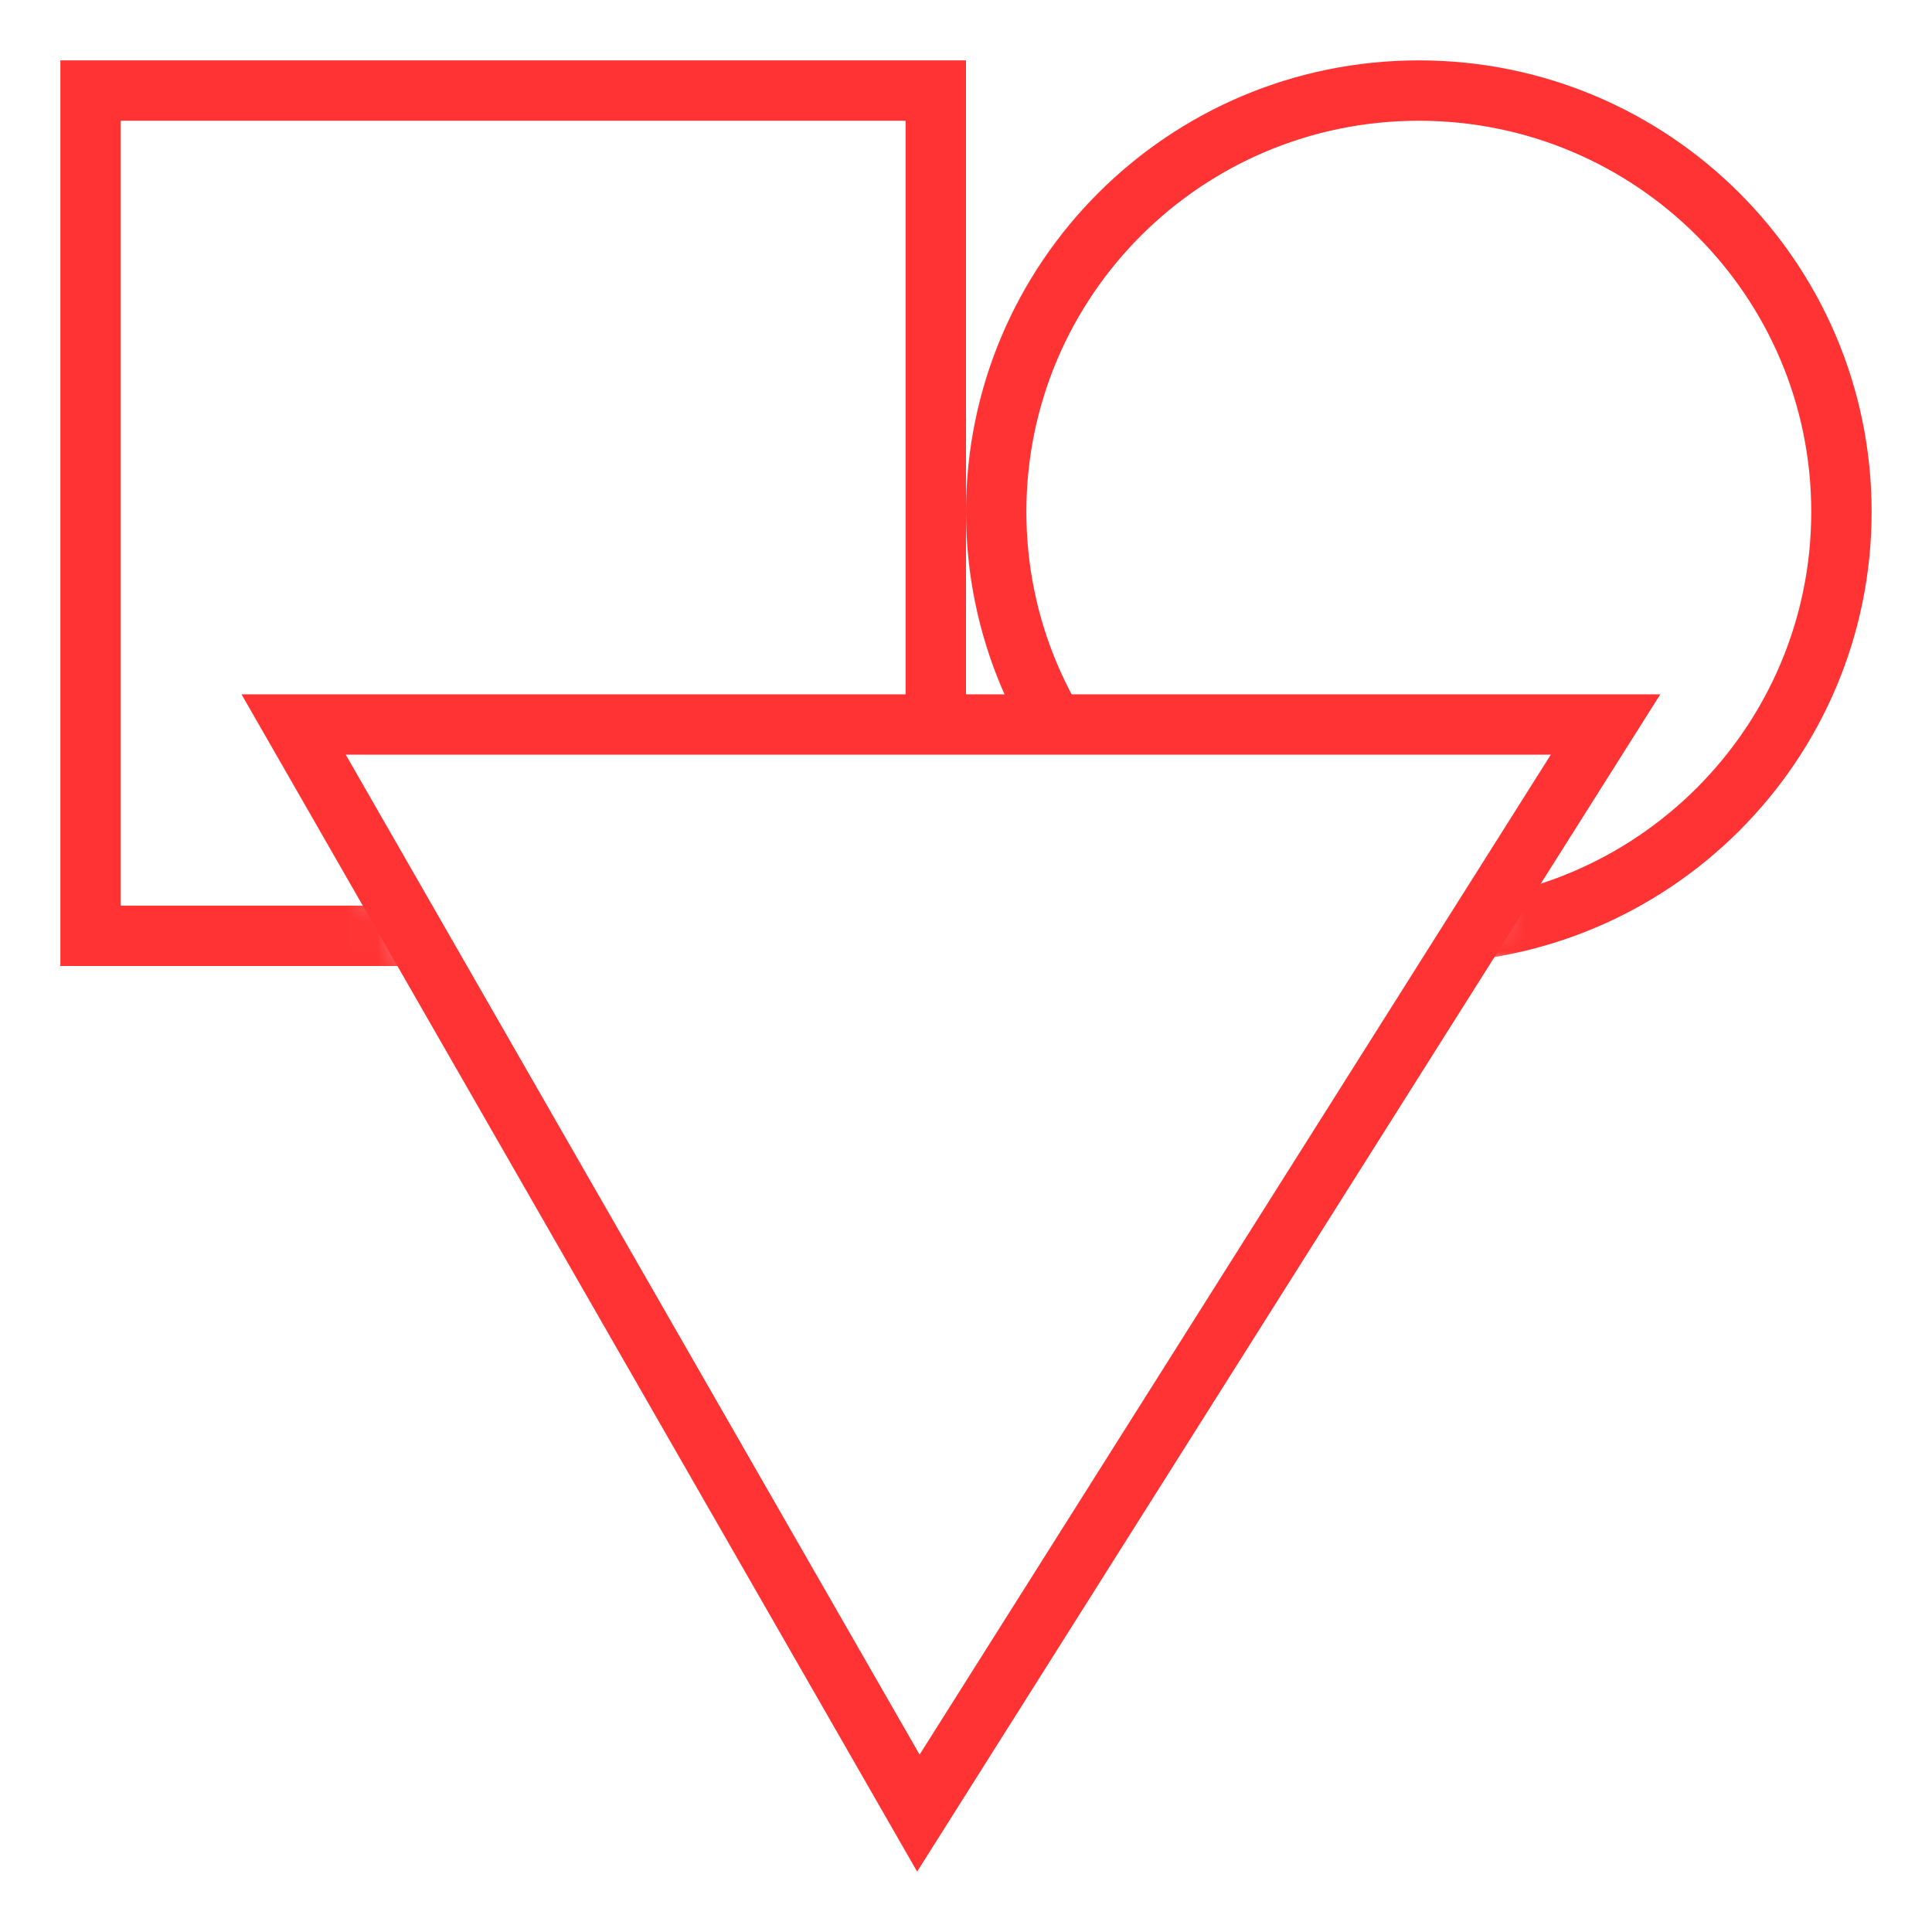 <svg width="64" height="64" viewBox="0 0 64 64" fill="none" xmlns="http://www.w3.org/2000/svg">
<mask id="mask0" mask-type="alpha" maskUnits="userSpaceOnUse" x="1" y="1" width="62" height="32">
<path d="M1 1V33H14.5L9.5 24H52.5L48.5 32H63V1H1Z" fill="#C4C4C4"/>
</mask>
<g mask="url(#mask0)">
<path fill-rule="evenodd" clip-rule="evenodd" d="M4 4L4 30L30 30L30 4L4 4ZM2 2L32 2L32 32L2 32L2 2Z" fill="#FF3333"/>
<path fill-rule="evenodd" clip-rule="evenodd" d="M47 29.911C54.185 29.911 60 24.105 60 16.956C60 9.806 54.185 4 47 4C39.815 4 34 9.806 34 16.956C34 24.105 39.815 29.911 47 29.911ZM62 16.956C62 25.215 55.284 31.911 47 31.911C38.716 31.911 32 25.215 32 16.956C32 8.696 38.716 2 47 2C55.284 2 62 8.696 62 16.956Z" fill="#FF3333"/>
</g>
<path fill-rule="evenodd" clip-rule="evenodd" d="M30.381 62L55 23H8L30.381 62ZM30.463 58.124L51.372 25H11.454L30.463 58.124Z" fill="#FF3333"/>
</svg>
